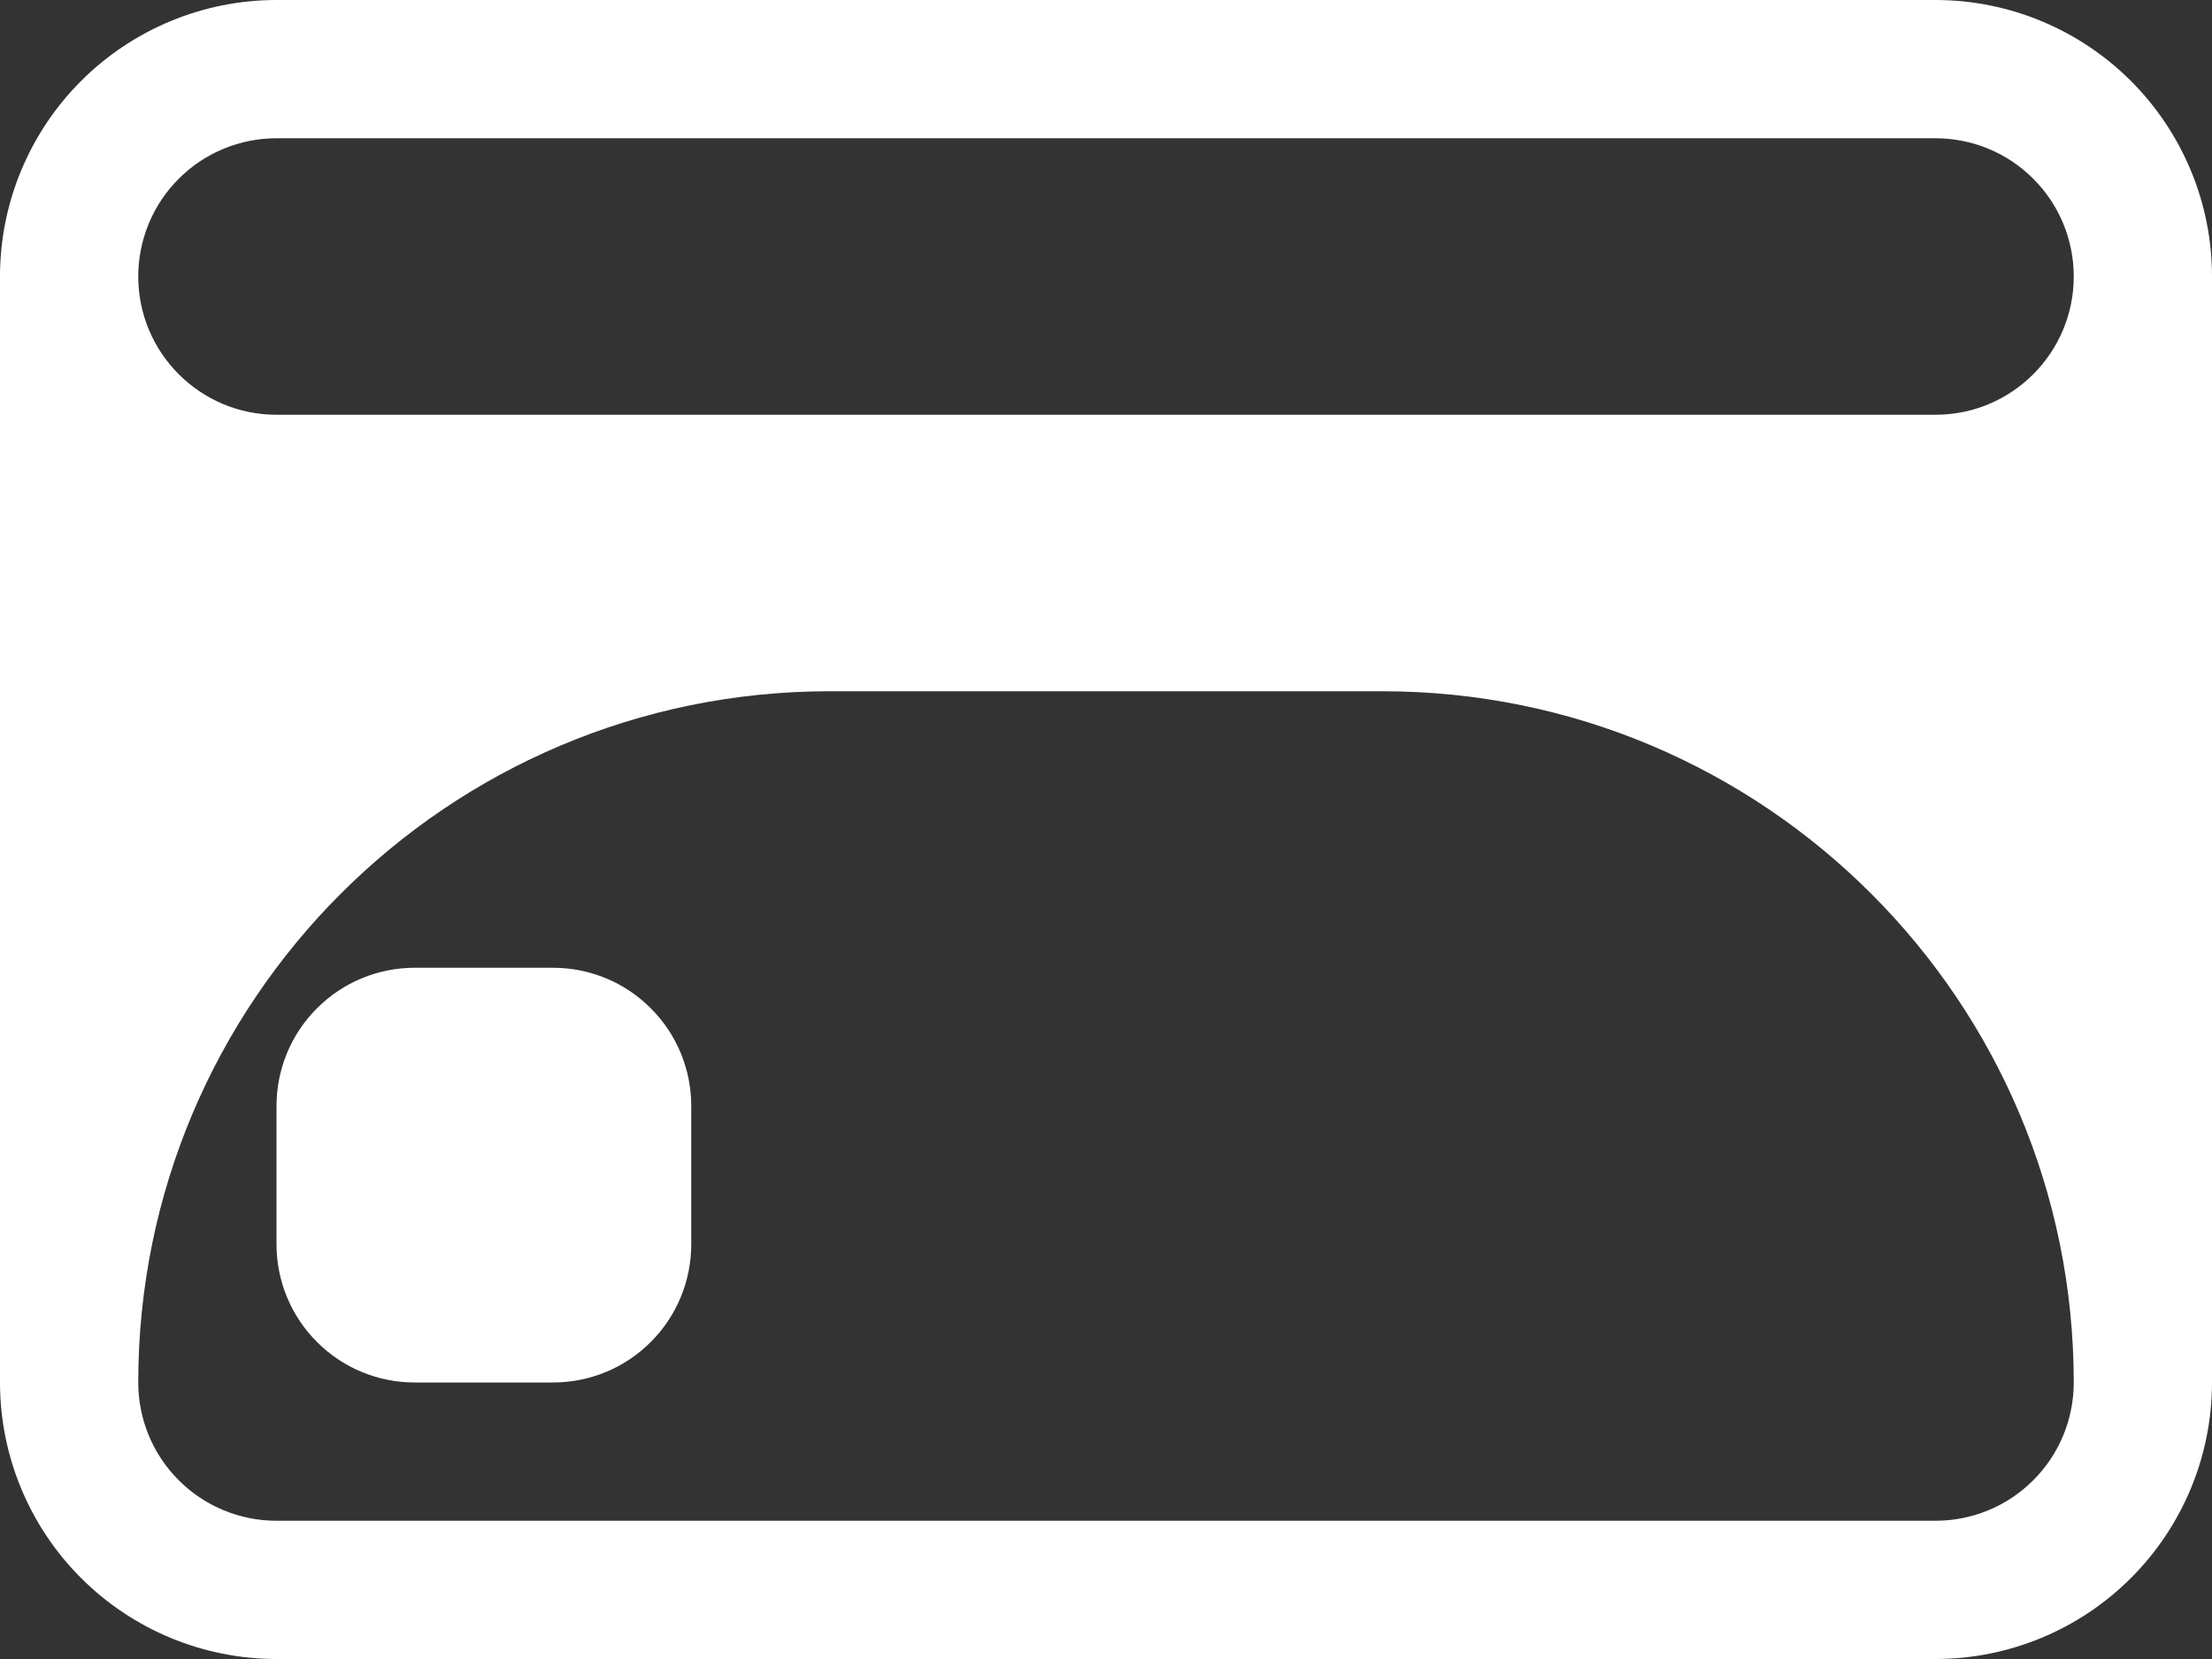 <svg width="16" height="12" viewBox="0 0 16 12" fill="none" xmlns="http://www.w3.org/2000/svg">
<rect x="0" y="0" width="16" height="12" fill="#333333" stroke="none"/>
<path d="M0 2C0 1.47 0.211 0.961 0.586 0.586C0.961 0.211 1.47 0 2 0H14C14.53 0 15.039 0.211 15.414 0.586C15.789 0.961 16 1.47 16 2V10C16 10.53 15.789 11.039 15.414 11.414C15.039 11.789 14.53 12 14 12H2C1.47 12 0.961 11.789 0.586 11.414C0.211 11.039 0 10.53 0 10V2ZM2 1C1.735 1 1.48 1.105 1.293 1.293C1.105 1.48 1 1.735 1 2C1 2.552 1.448 3 2 3H14C14.552 3 15 2.552 15 2C15 1.735 14.895 1.48 14.707 1.293C14.52 1.105 14.265 1 14 1H2ZM15 10C15 7.239 12.761 5 10 5H6C3.239 5 1 7.239 1 10C1 10.265 1.105 10.52 1.293 10.707C1.48 10.895 1.735 11 2 11H14C14.265 11 14.52 10.895 14.707 10.707C14.895 10.52 15 10.265 15 10Z" fill="white"/>
<path d="M2 8C2 7.735 2.105 7.48 2.293 7.293C2.48 7.105 2.735 7 3 7H4C4.265 7 4.52 7.105 4.707 7.293C4.895 7.48 5 7.735 5 8V9C5 9.265 4.895 9.52 4.707 9.707C4.52 9.895 4.265 10 4 10H3C2.735 10 2.48 9.895 2.293 9.707C2.105 9.52 2 9.265 2 9V8Z" fill="white"/>
</svg>
